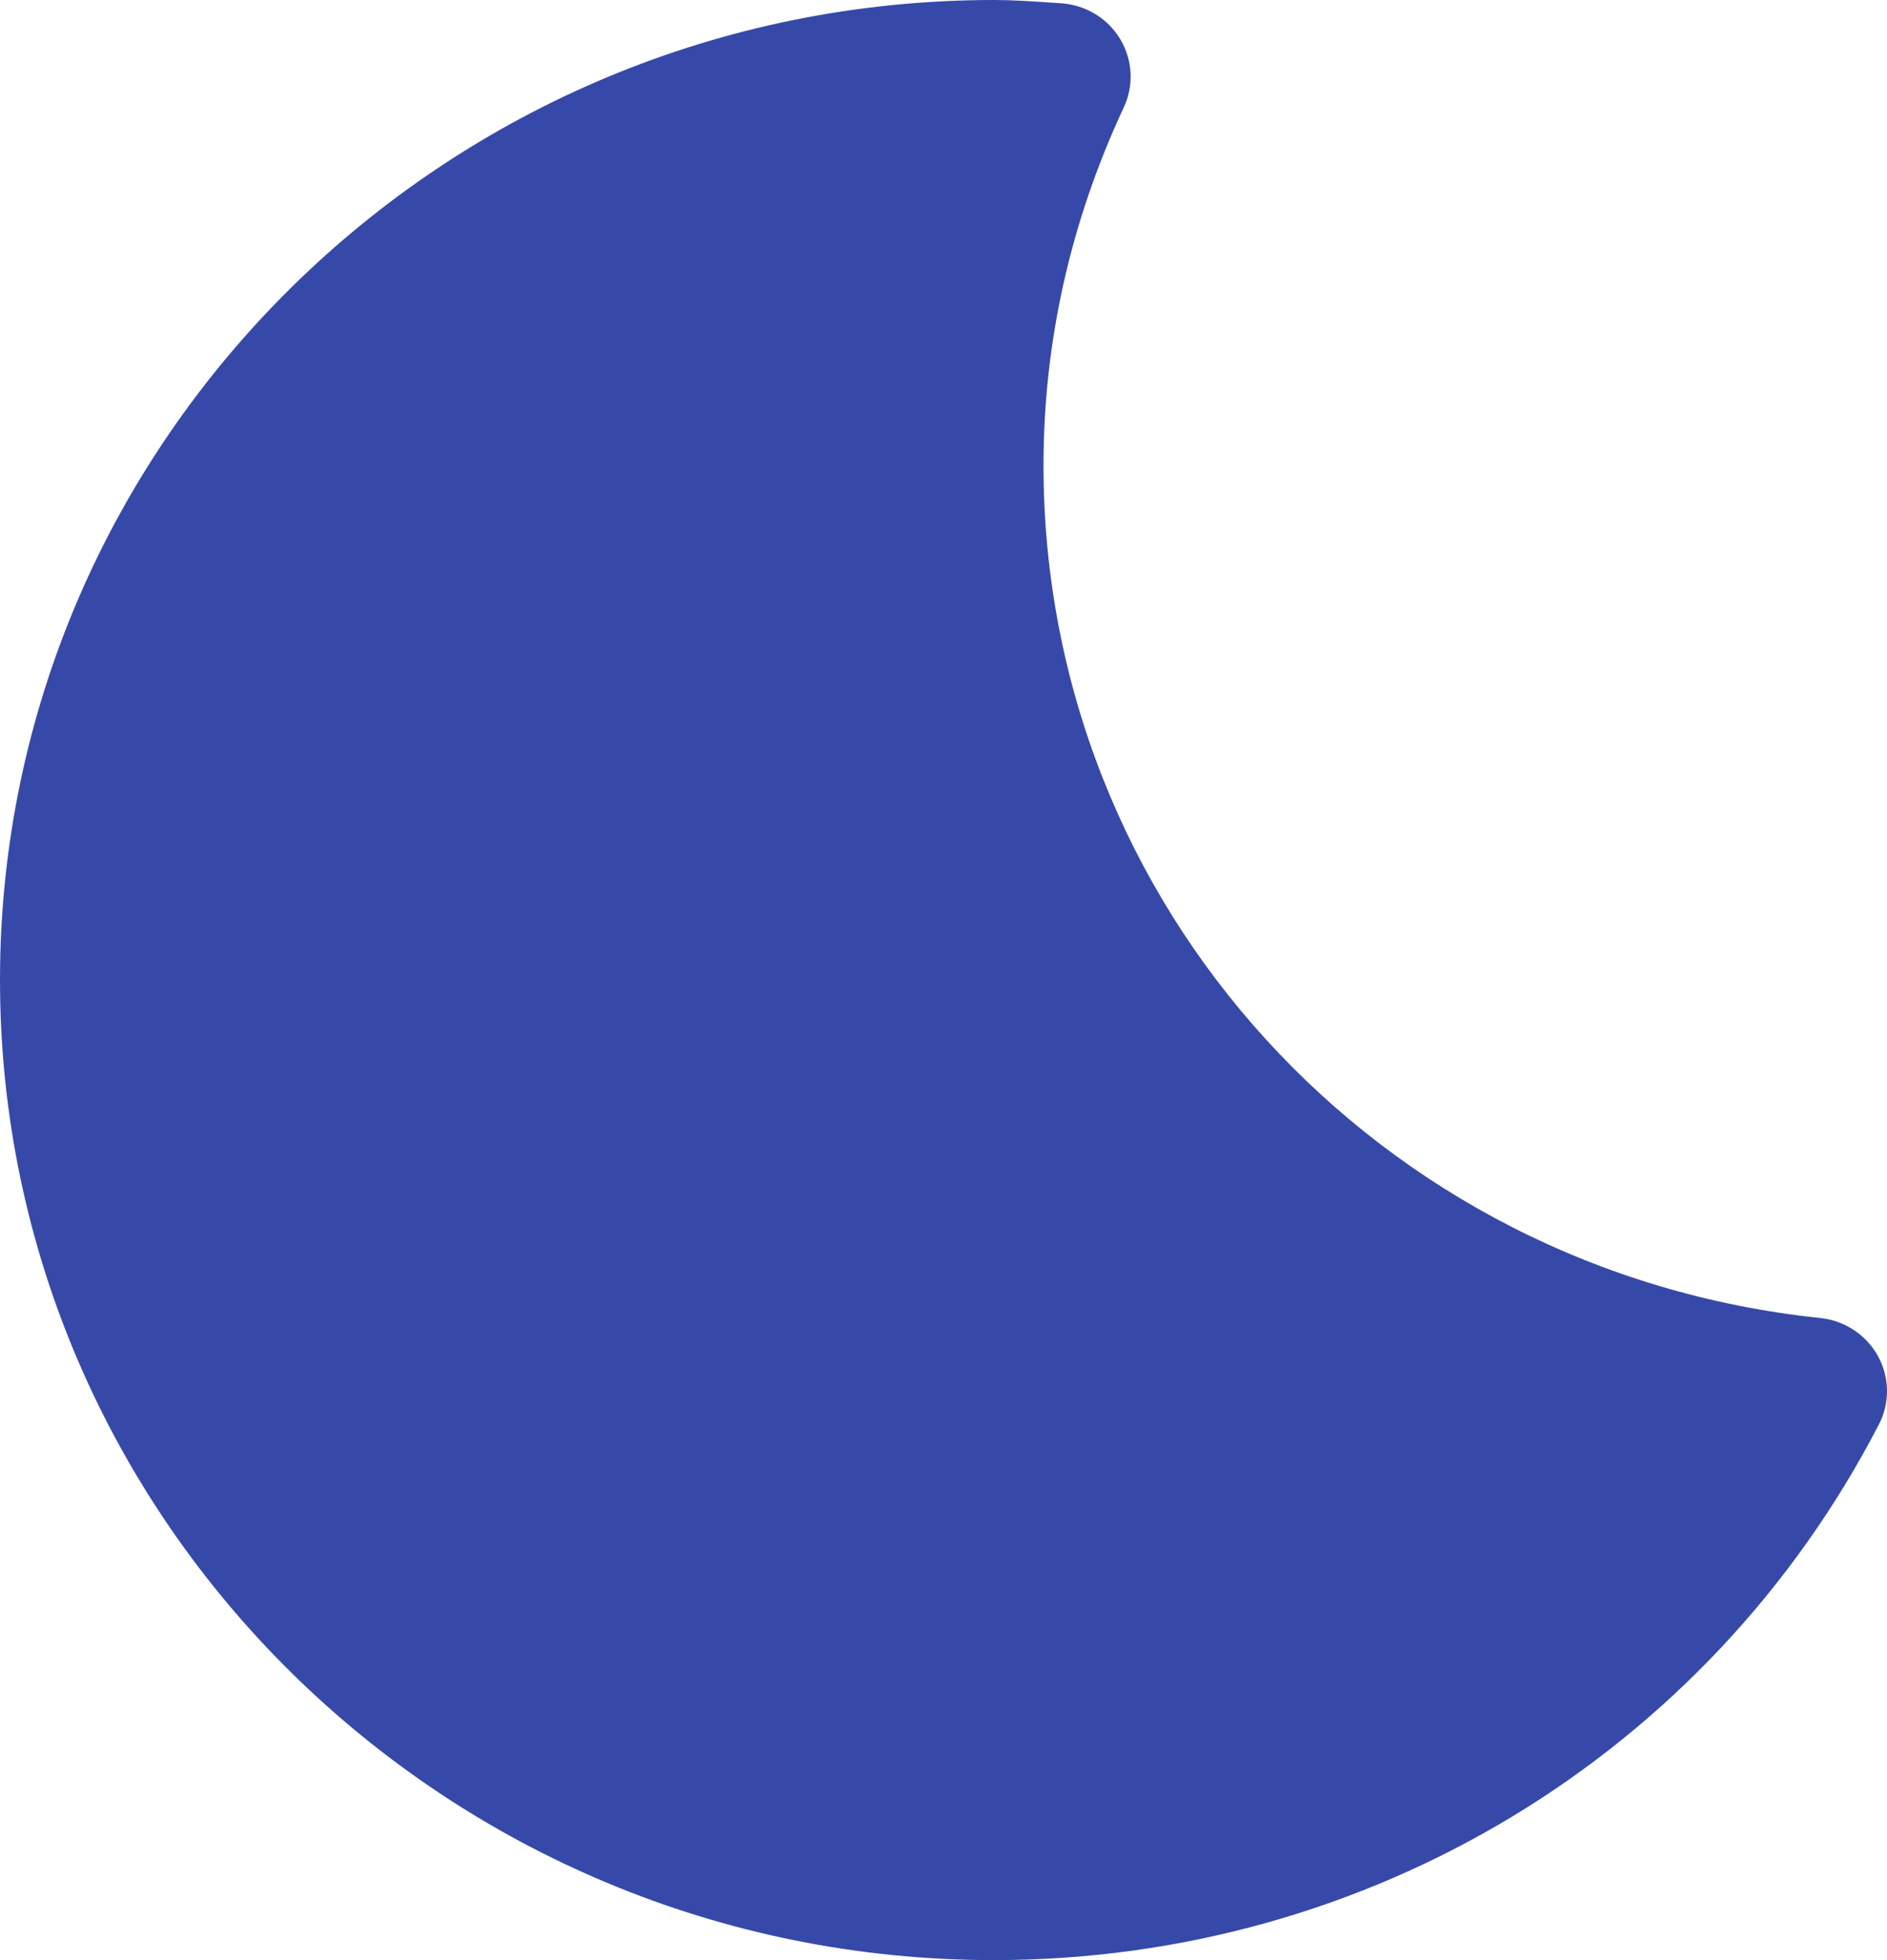 <?xml version="1.0" encoding="UTF-8"?> <svg xmlns="http://www.w3.org/2000/svg" width="26" height="27" viewBox="0 0 26 27" fill="none"> <path d="M13.694 27C6.143 27 0 20.944 0 13.5C0 6.056 6.143 0 13.694 0C13.961 0 14.222 0.018 14.484 0.036L14.621 0.045C14.959 0.068 15.263 0.252 15.435 0.539C15.607 0.825 15.626 1.177 15.484 1.479C14.751 3.049 14.378 4.709 14.378 6.412C14.378 12.469 18.979 17.518 25.081 18.155C25.417 18.191 25.714 18.387 25.876 18.68C26.037 18.974 26.042 19.326 25.888 19.622C23.532 24.173 18.859 27 13.694 27Z" fill="#3749A8"></path> </svg> 